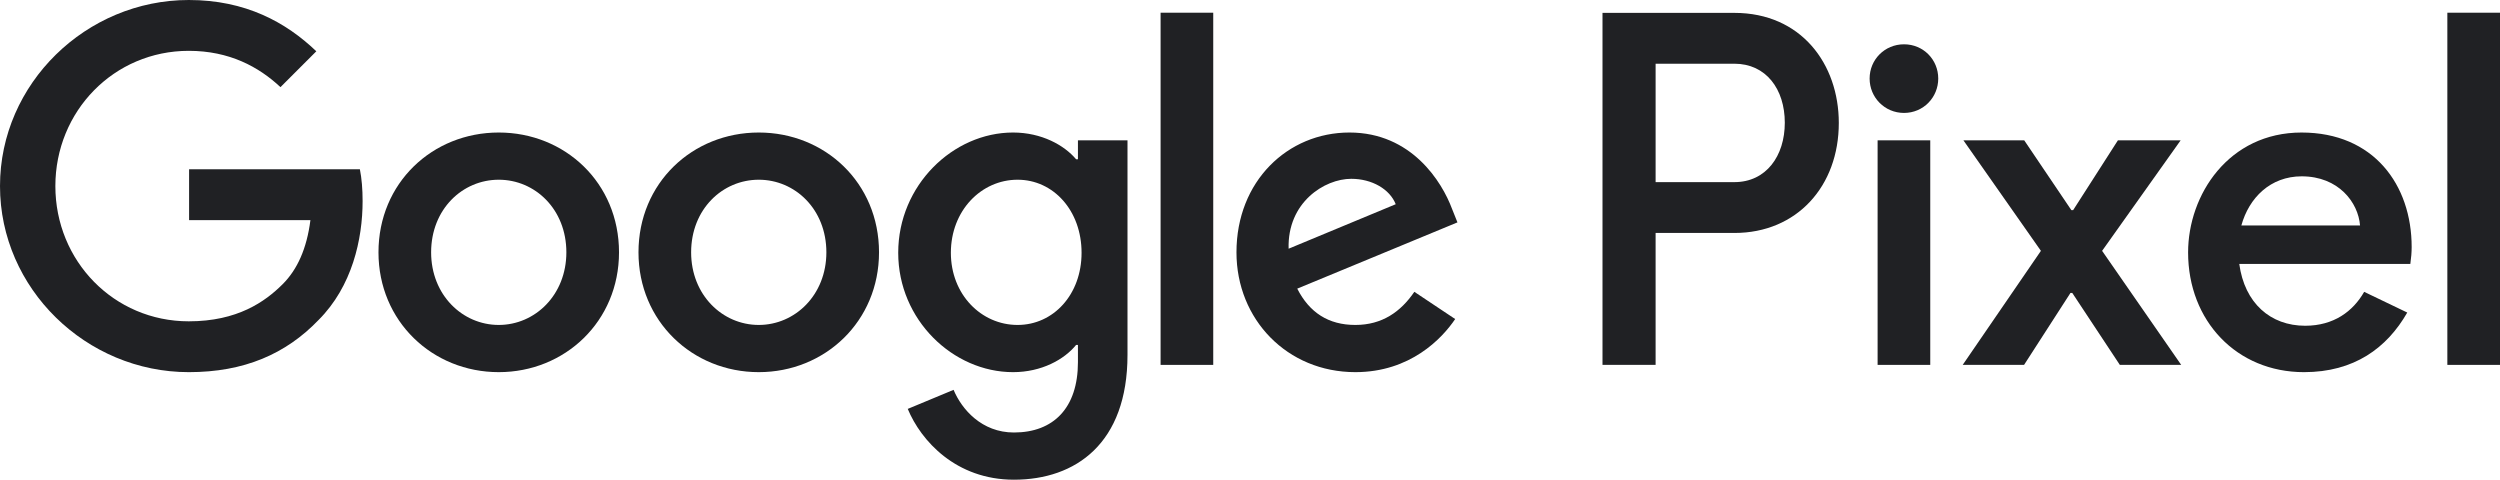 <?xml version="1.0" encoding="UTF-8"?>
<svg id="Layer_1" data-name="Layer 1" xmlns="http://www.w3.org/2000/svg" version="1.1" viewBox="0 0 510.128 97.885">
  <defs>
    <style>
      .cls-1 {
        fill: #202124;
        stroke-width: 0px;
      }
    </style>
  </defs>
  <g>
    <path class="cls-1" d="M38.524,75.937C17.595,75.937,0,58.898,0,37.969S17.595,0,38.524,0c11.576,0,19.818,4.538,26.022,10.465l-7.316,7.316c-4.445-4.167-10.464-7.409-18.706-7.409-15.28,0-27.227,12.317-27.227,27.597s11.946,27.596,27.227,27.596c9.908,0,15.558-3.982,19.169-7.593,2.964-2.964,4.908-7.224,5.648-13.058h-24.757v-10.372h34.851c.37,1.853.555,4.075.555,6.483,0,7.779-2.13,17.41-8.982,24.263-6.668,6.945-15.187,10.65-26.485,10.65Z"/>
    <path class="cls-1" d="M126.311,51.489c0,14.076-11.021,24.448-24.541,24.448s-24.541-10.372-24.541-24.448c0-14.169,11.021-24.448,24.541-24.448s24.541,10.279,24.541,24.448ZM115.568,51.489c0-8.798-6.39-14.817-13.798-14.817s-13.798,6.02-13.798,14.817c0,8.705,6.39,14.817,13.798,14.817s13.798-6.112,13.798-14.817Z"/>
    <path class="cls-1" d="M179.366,51.489c0,14.076-11.021,24.448-24.541,24.448s-24.541-10.372-24.541-24.448c0-14.169,11.021-24.448,24.541-24.448s24.541,10.279,24.541,24.448ZM168.623,51.489c0-8.798-6.39-14.817-13.798-14.817s-13.798,6.02-13.798,14.817c0,8.705,6.39,14.817,13.798,14.817s13.798-6.112,13.798-14.817Z"/>
    <path class="cls-1" d="M230.067,28.635v43.783c0,18.058-10.576,25.466-23.17,25.466-11.854,0-18.985-7.964-21.67-14.447l9.353-3.889c1.667,3.982,5.742,8.705,12.317,8.705,8.056,0,13.058-5.001,13.058-14.354v-3.519h-.37c-2.408,2.964-7.038,5.557-12.873,5.557-12.224,0-23.429-10.65-23.429-24.356,0-13.798,11.205-24.54,23.429-24.54,5.835,0,10.465,2.593,12.873,5.464h.37v-3.87h10.113ZM220.695,51.582c0-8.612-5.742-14.91-13.058-14.91-7.408,0-13.612,6.297-13.612,14.91,0,8.52,6.204,14.724,13.612,14.724,7.316,0,13.058-6.204,13.058-14.724Z"/>
    <path class="cls-1" d="M247.563,2.593v71.863h-10.743V2.593h10.743Z"/>
    <path class="cls-1" d="M288.597,59.546l8.334,5.556c-2.686,3.982-9.168,10.835-20.373,10.835-13.891,0-24.255-10.742-24.255-24.448,0-14.539,10.457-24.448,23.051-24.448,12.687,0,18.892,10.094,20.929,15.558l1.112,2.779-32.69,13.521c2.5,4.908,6.39,7.408,11.854,7.408s9.261-2.685,12.039-6.76ZM262.944,50.748l21.855-9.076c-1.204-3.056-4.816-5.186-9.076-5.186-5.464,0-13.058,4.816-12.78,14.261Z"/>
  </g>
  <g>
    <polygon class="cls-1" points="416.45 51.186 400.637 28.635 413.047 28.635 422.66 42.876 423.03 42.876 432.161 28.635 444.963 28.635 428.938 51.186 445.076 74.455 432.554 74.455 422.851 59.777 422.48 59.777 413.013 74.455 400.491 74.455 416.45 51.186"/>
    <path class="cls-1" d="M492.103,50.41c0-12.692-7.751-23.368-22.472-23.368-14.864,0-23.146,12.693-23.146,24.469,0,13.982,9.918,24.427,23.651,24.427,10.196,0,16.916-4.906,21.068-12.163l-8.793-4.223c-2.261,3.964-6.188,6.918-12.039,6.918-7.076,0-12.359-4.609-13.445-12.613h34.906c.18-1.258.27-2.406.27-3.448ZM457.351,46.007c1.56-5.659,5.939-10.027,12.313-10.027,7.515,0,11.539,5.331,11.904,10.027h-24.217Z"/>
    <rect class="cls-1" x="499.385" y="2.593" width="10.743" height="71.862"/>
    <path class="cls-1" d="M353.907,2.628h-26.916v71.827h10.837v-26.919h16.078c12.77,0,21.304-9.571,21.304-22.445,0-12.037-7.69-22.463-21.304-22.463ZM353.904,37.164h-16.075V13h16.075c6.446,0,10.287,5.172,10.287,12.041,0,6.787-3.806,12.122-10.287,12.122Z"/>
    <g>
      <rect class="cls-1" x="383.128" y="28.635" width="10.743" height="45.82"/>
      <path class="cls-1" d="M381.498,16.024c0-3.854,3.072-6.985,7.019-6.985s6.985,3.131,6.985,6.985-3.039,7.019-6.985,7.019-7.019-3.164-7.019-7.019Z"/>
    </g>
  </g>
</svg>
